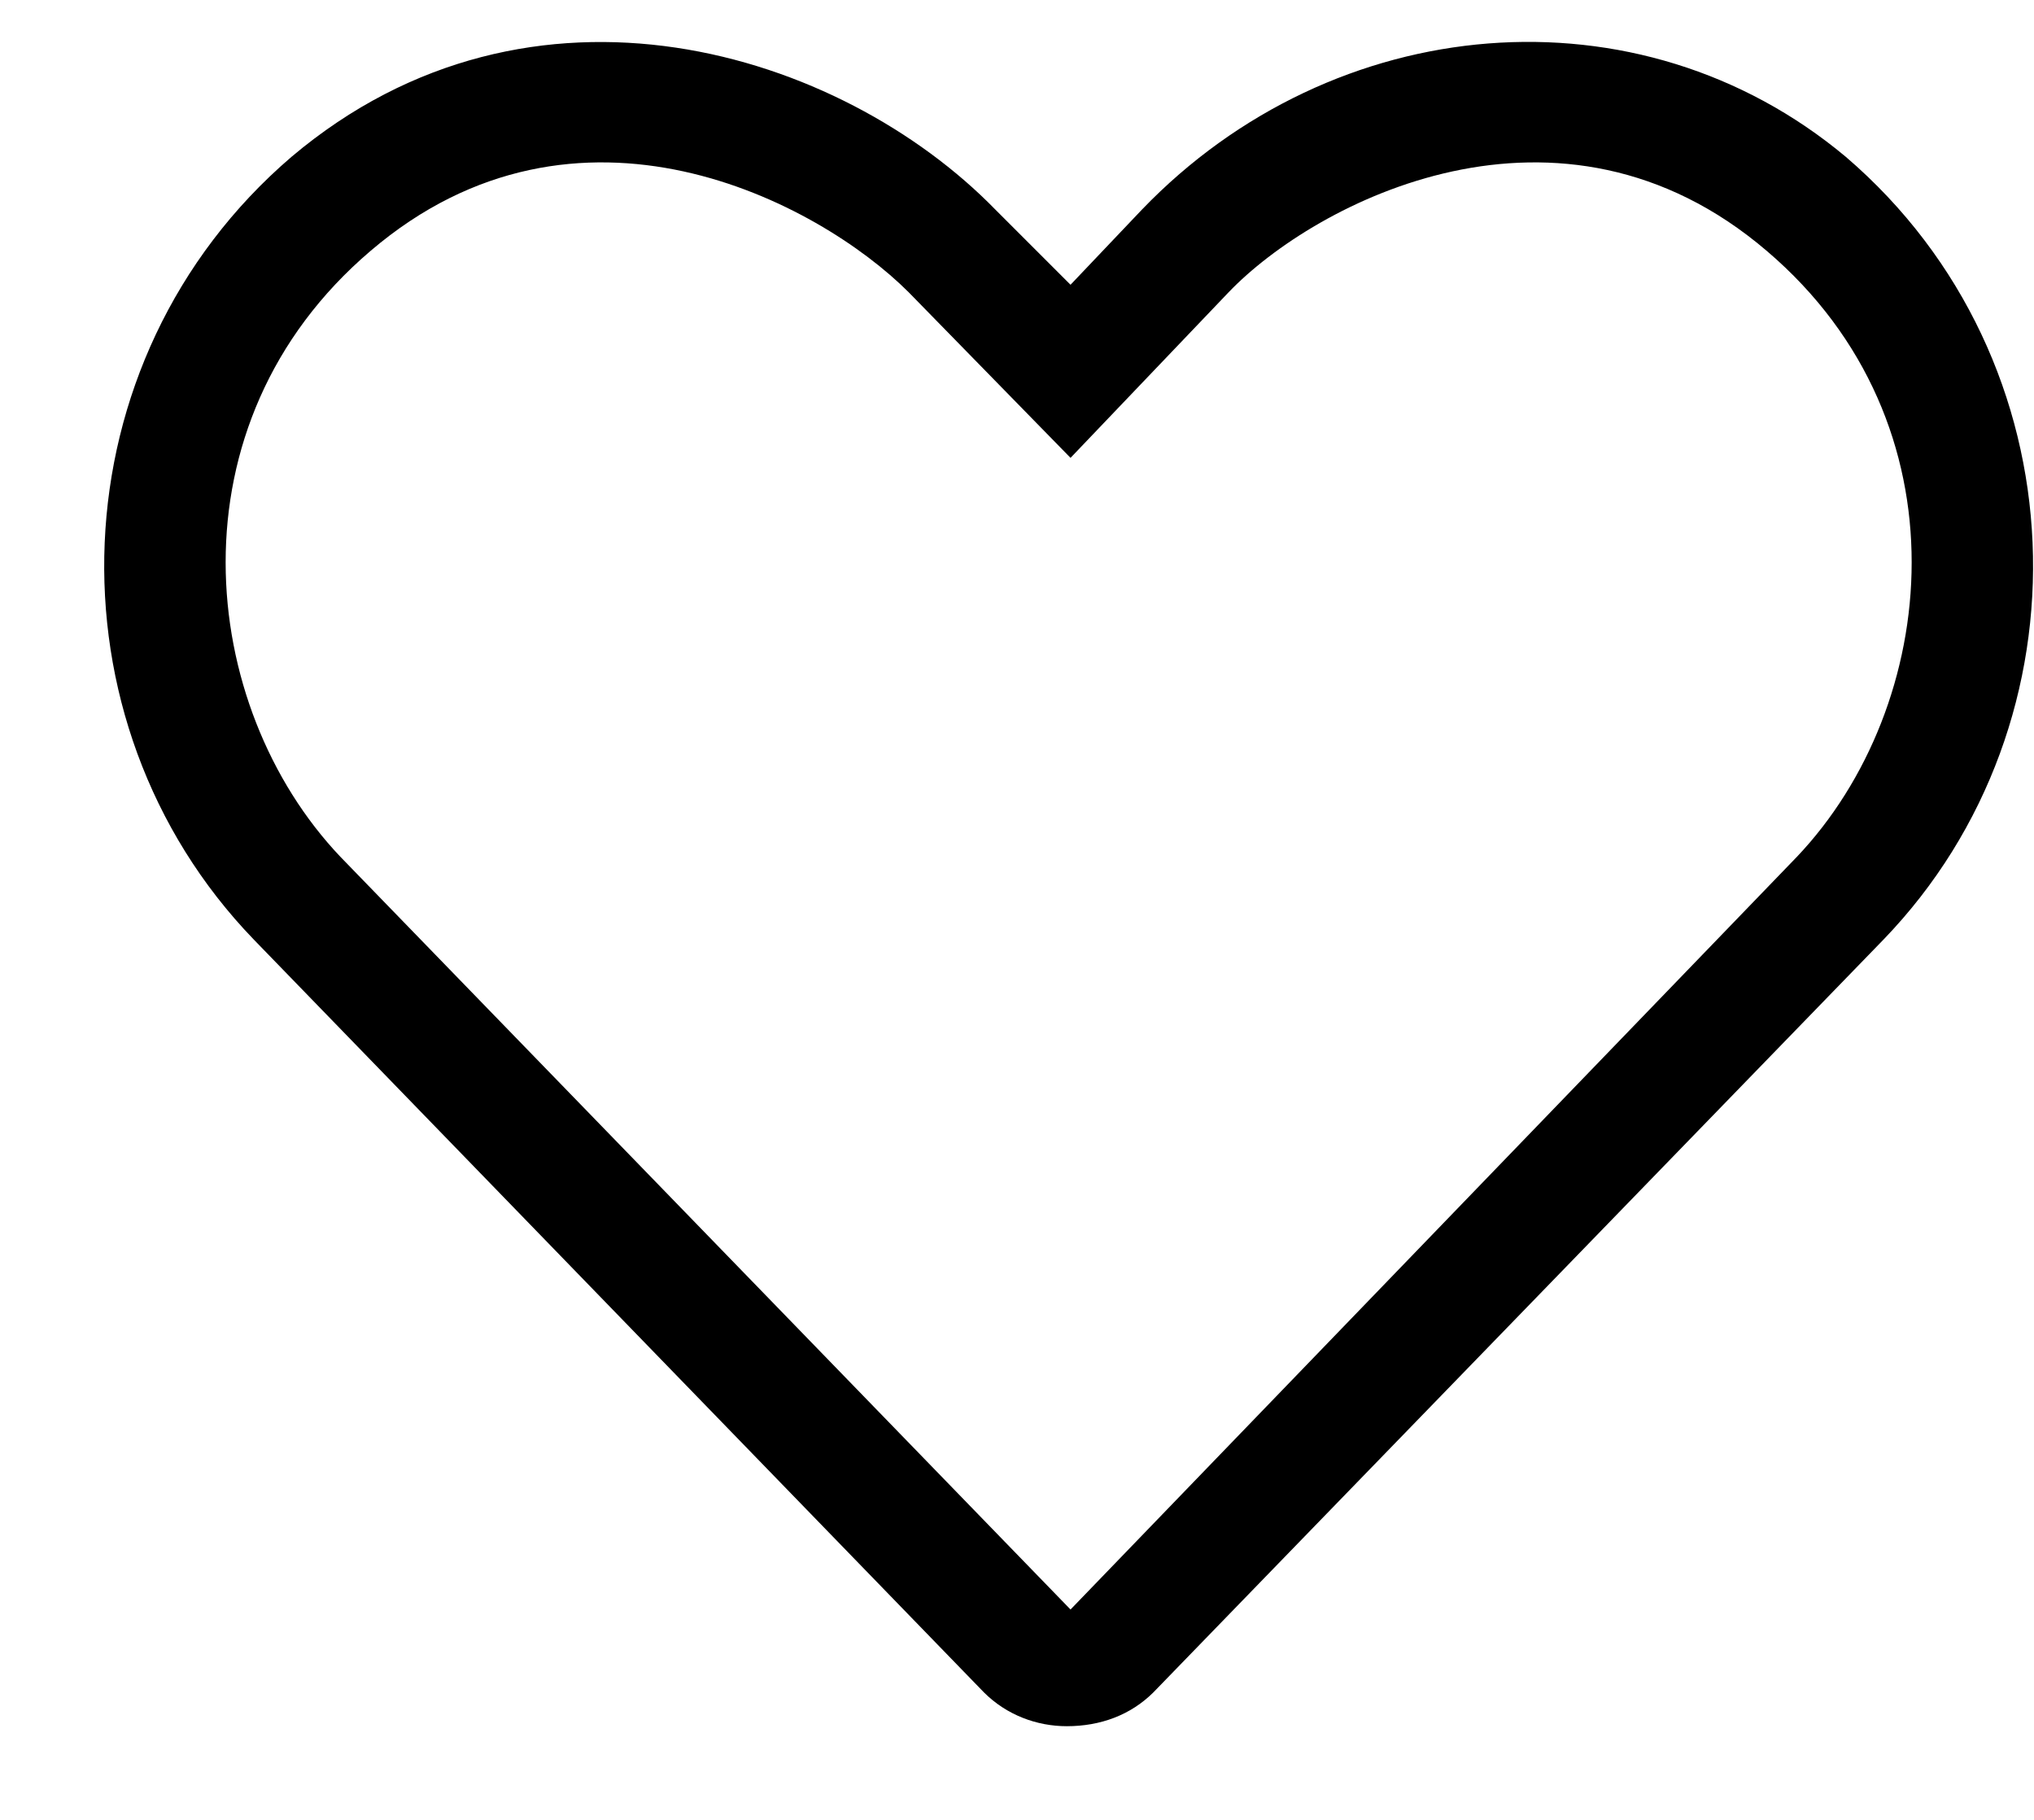 <svg width="19" height="17" viewBox="0 0 19 17" fill="none" xmlns="http://www.w3.org/2000/svg">
<path d="M17.242 1.465C15.309 -0.152 12.461 0.094 10.668 1.957L10 2.66L9.297 1.957C7.856 0.48 4.973 -0.434 2.723 1.465C0.508 3.363 0.402 6.738 2.371 8.777L9.191 15.809C9.402 16.02 9.684 16.125 9.965 16.125C10.281 16.125 10.562 16.02 10.774 15.809L17.594 8.777C19.562 6.738 19.457 3.363 17.242 1.465ZM16.785 8.004L10 15.035L3.18 8.004C1.844 6.598 1.563 3.961 3.461 2.344C5.395 0.691 7.645 1.887 8.488 2.73L10 4.277L11.477 2.73C12.285 1.887 14.57 0.691 16.504 2.344C18.402 3.961 18.121 6.598 16.785 8.004Z" fill="black"/>
</svg>
